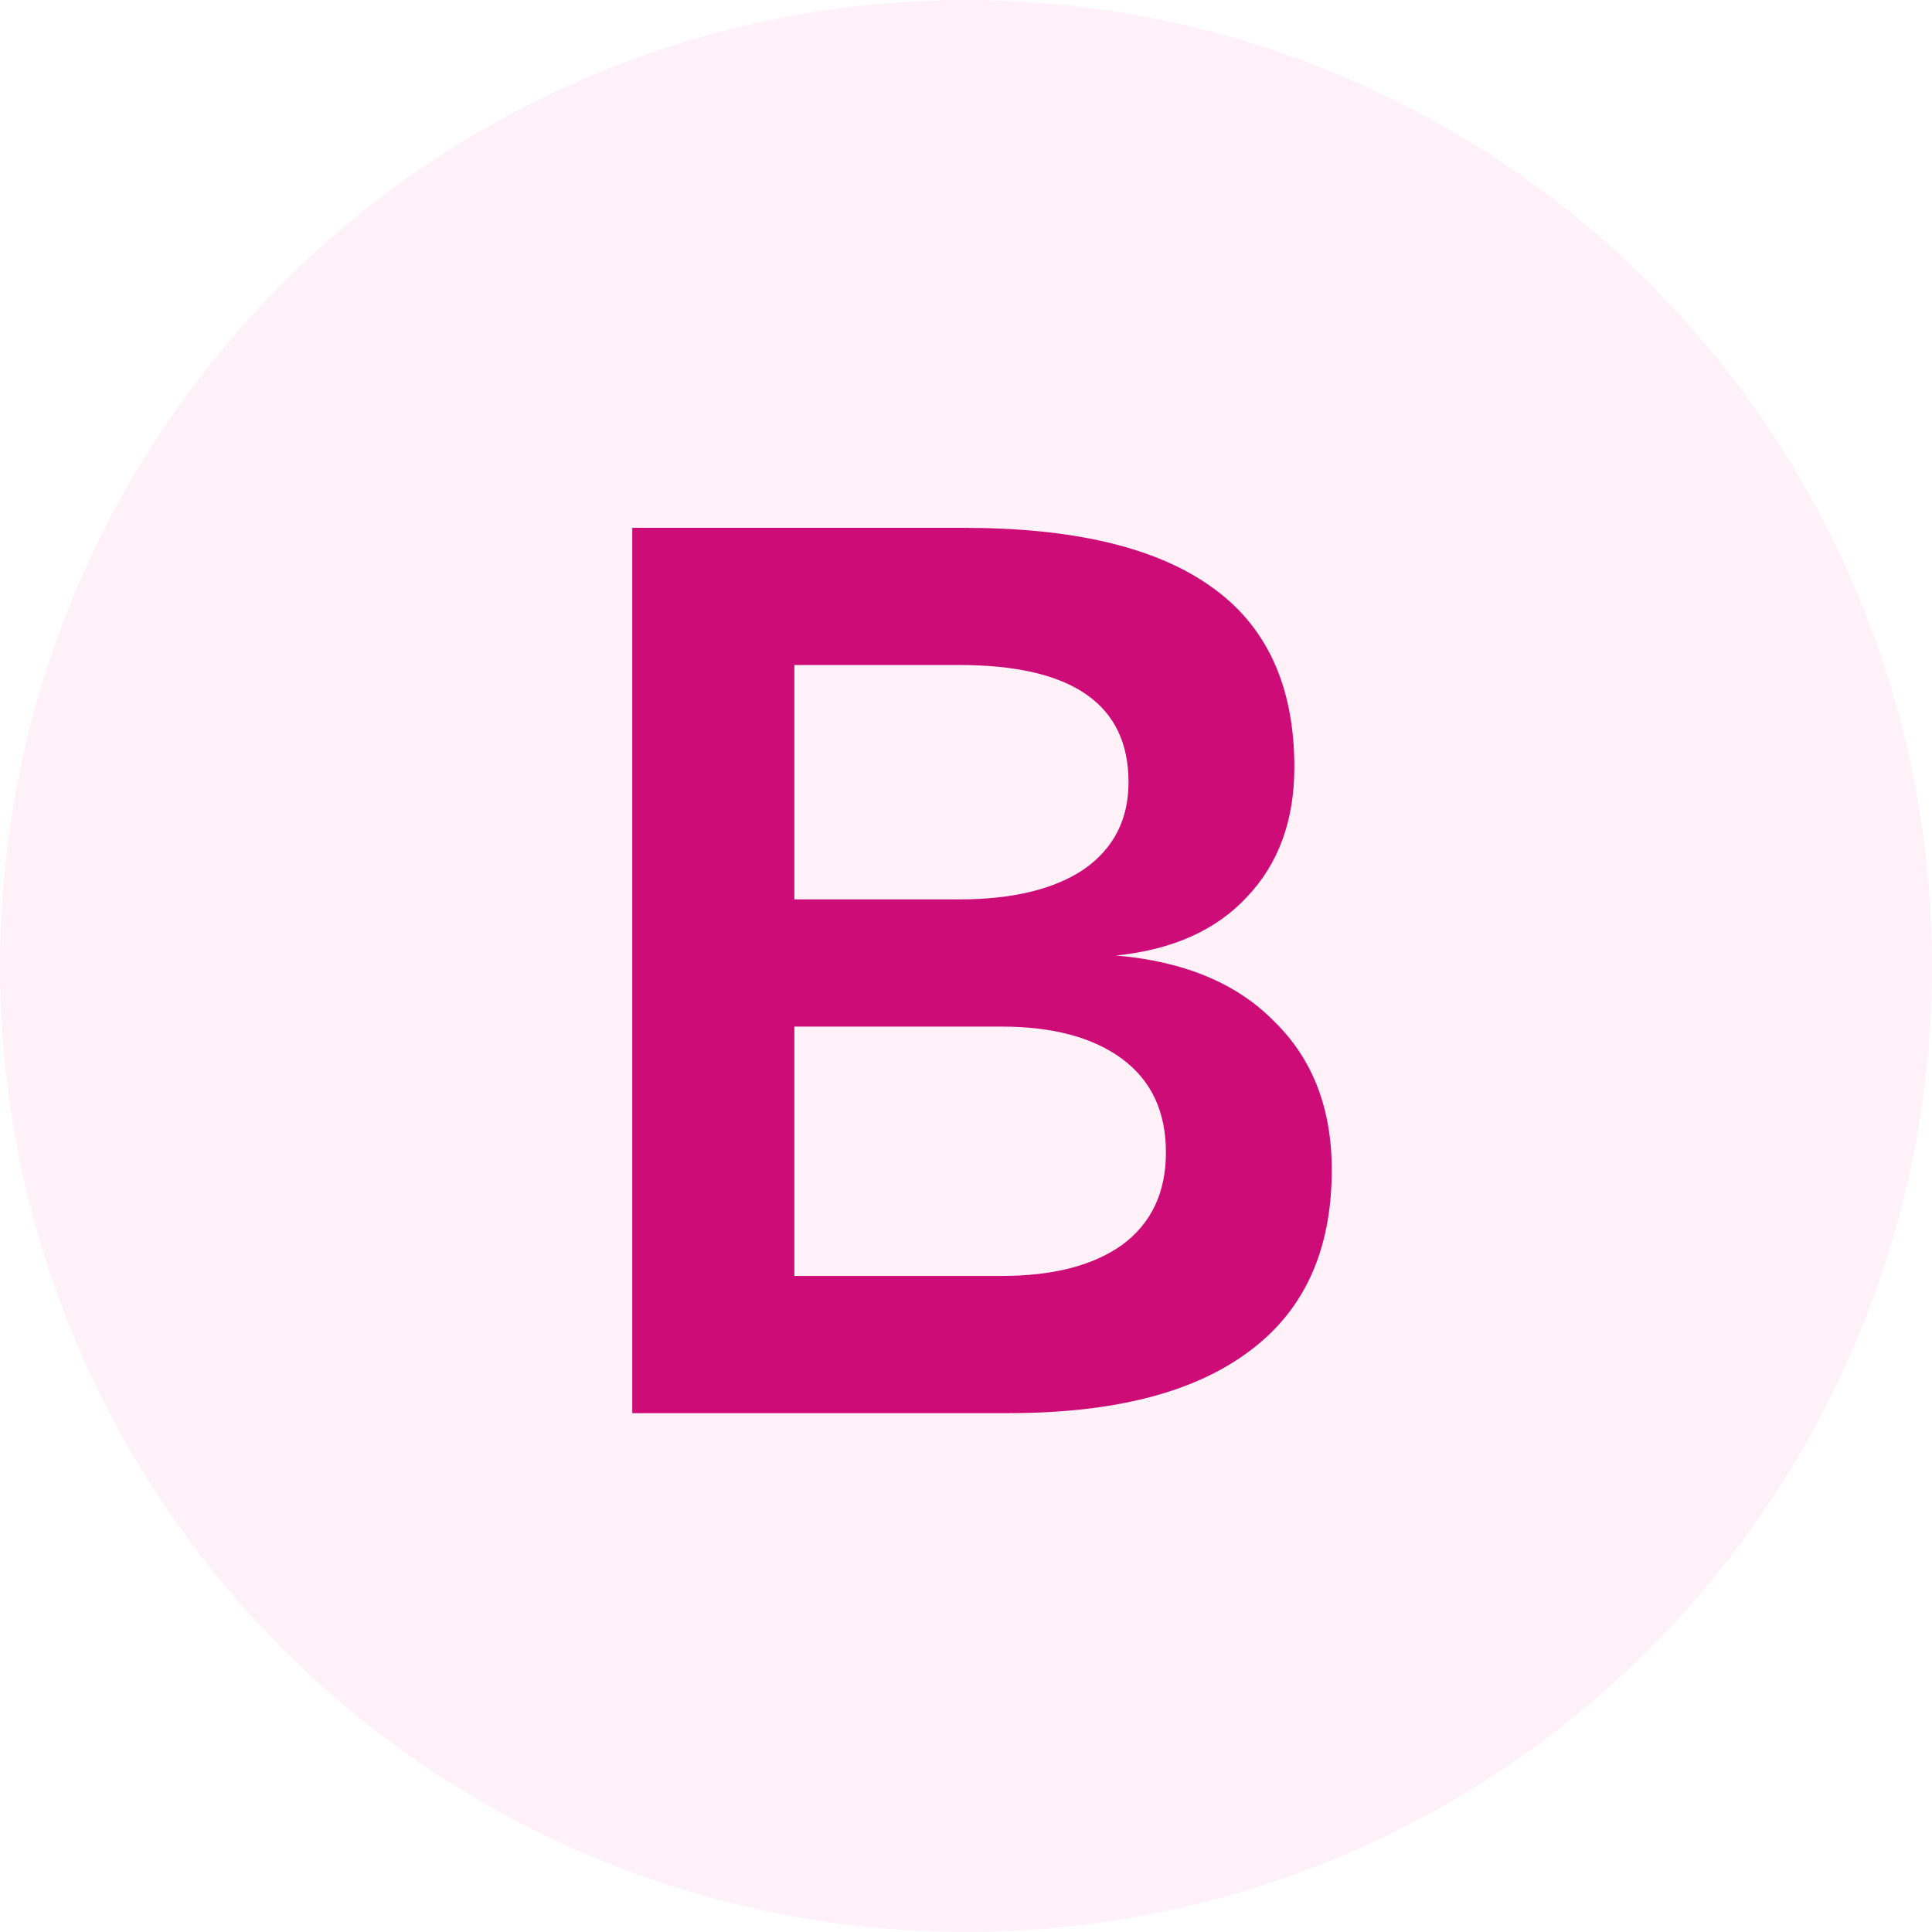 <svg width="175" height="175" viewBox="0 0 175 175" fill="none" xmlns="http://www.w3.org/2000/svg">
<path d="M57.27 47.812H87.313C97.252 47.812 104.706 49.581 109.675 53.12C114.72 56.659 117.242 62.118 117.242 69.496C117.242 74.315 115.812 78.231 112.951 81.242C110.165 84.254 106.212 86.023 101.092 86.551C107.266 87.078 112.047 89.073 115.435 92.537C118.899 95.925 120.631 100.405 120.631 105.976C120.631 113.28 118.108 118.776 113.063 122.466C108.094 126.155 100.866 128 91.379 128H57.27V47.812ZM90.701 115.576C95.369 115.576 99.021 114.635 101.656 112.753C104.292 110.795 105.609 108.009 105.609 104.395C105.609 100.706 104.292 97.882 101.656 95.925C99.021 93.967 95.369 92.988 90.701 92.988H71.953V115.576H90.701ZM86.861 81.468C91.68 81.468 95.445 80.565 98.155 78.758C100.866 76.875 102.221 74.24 102.221 70.852C102.221 63.774 97.101 60.235 86.861 60.235H71.953V81.468H86.861Z" fill="#CA0171"/>
<circle cx="87.5" cy="87.5" r="87.5" fill="#F66EBA" fill-opacity="0.1"/>
</svg>
